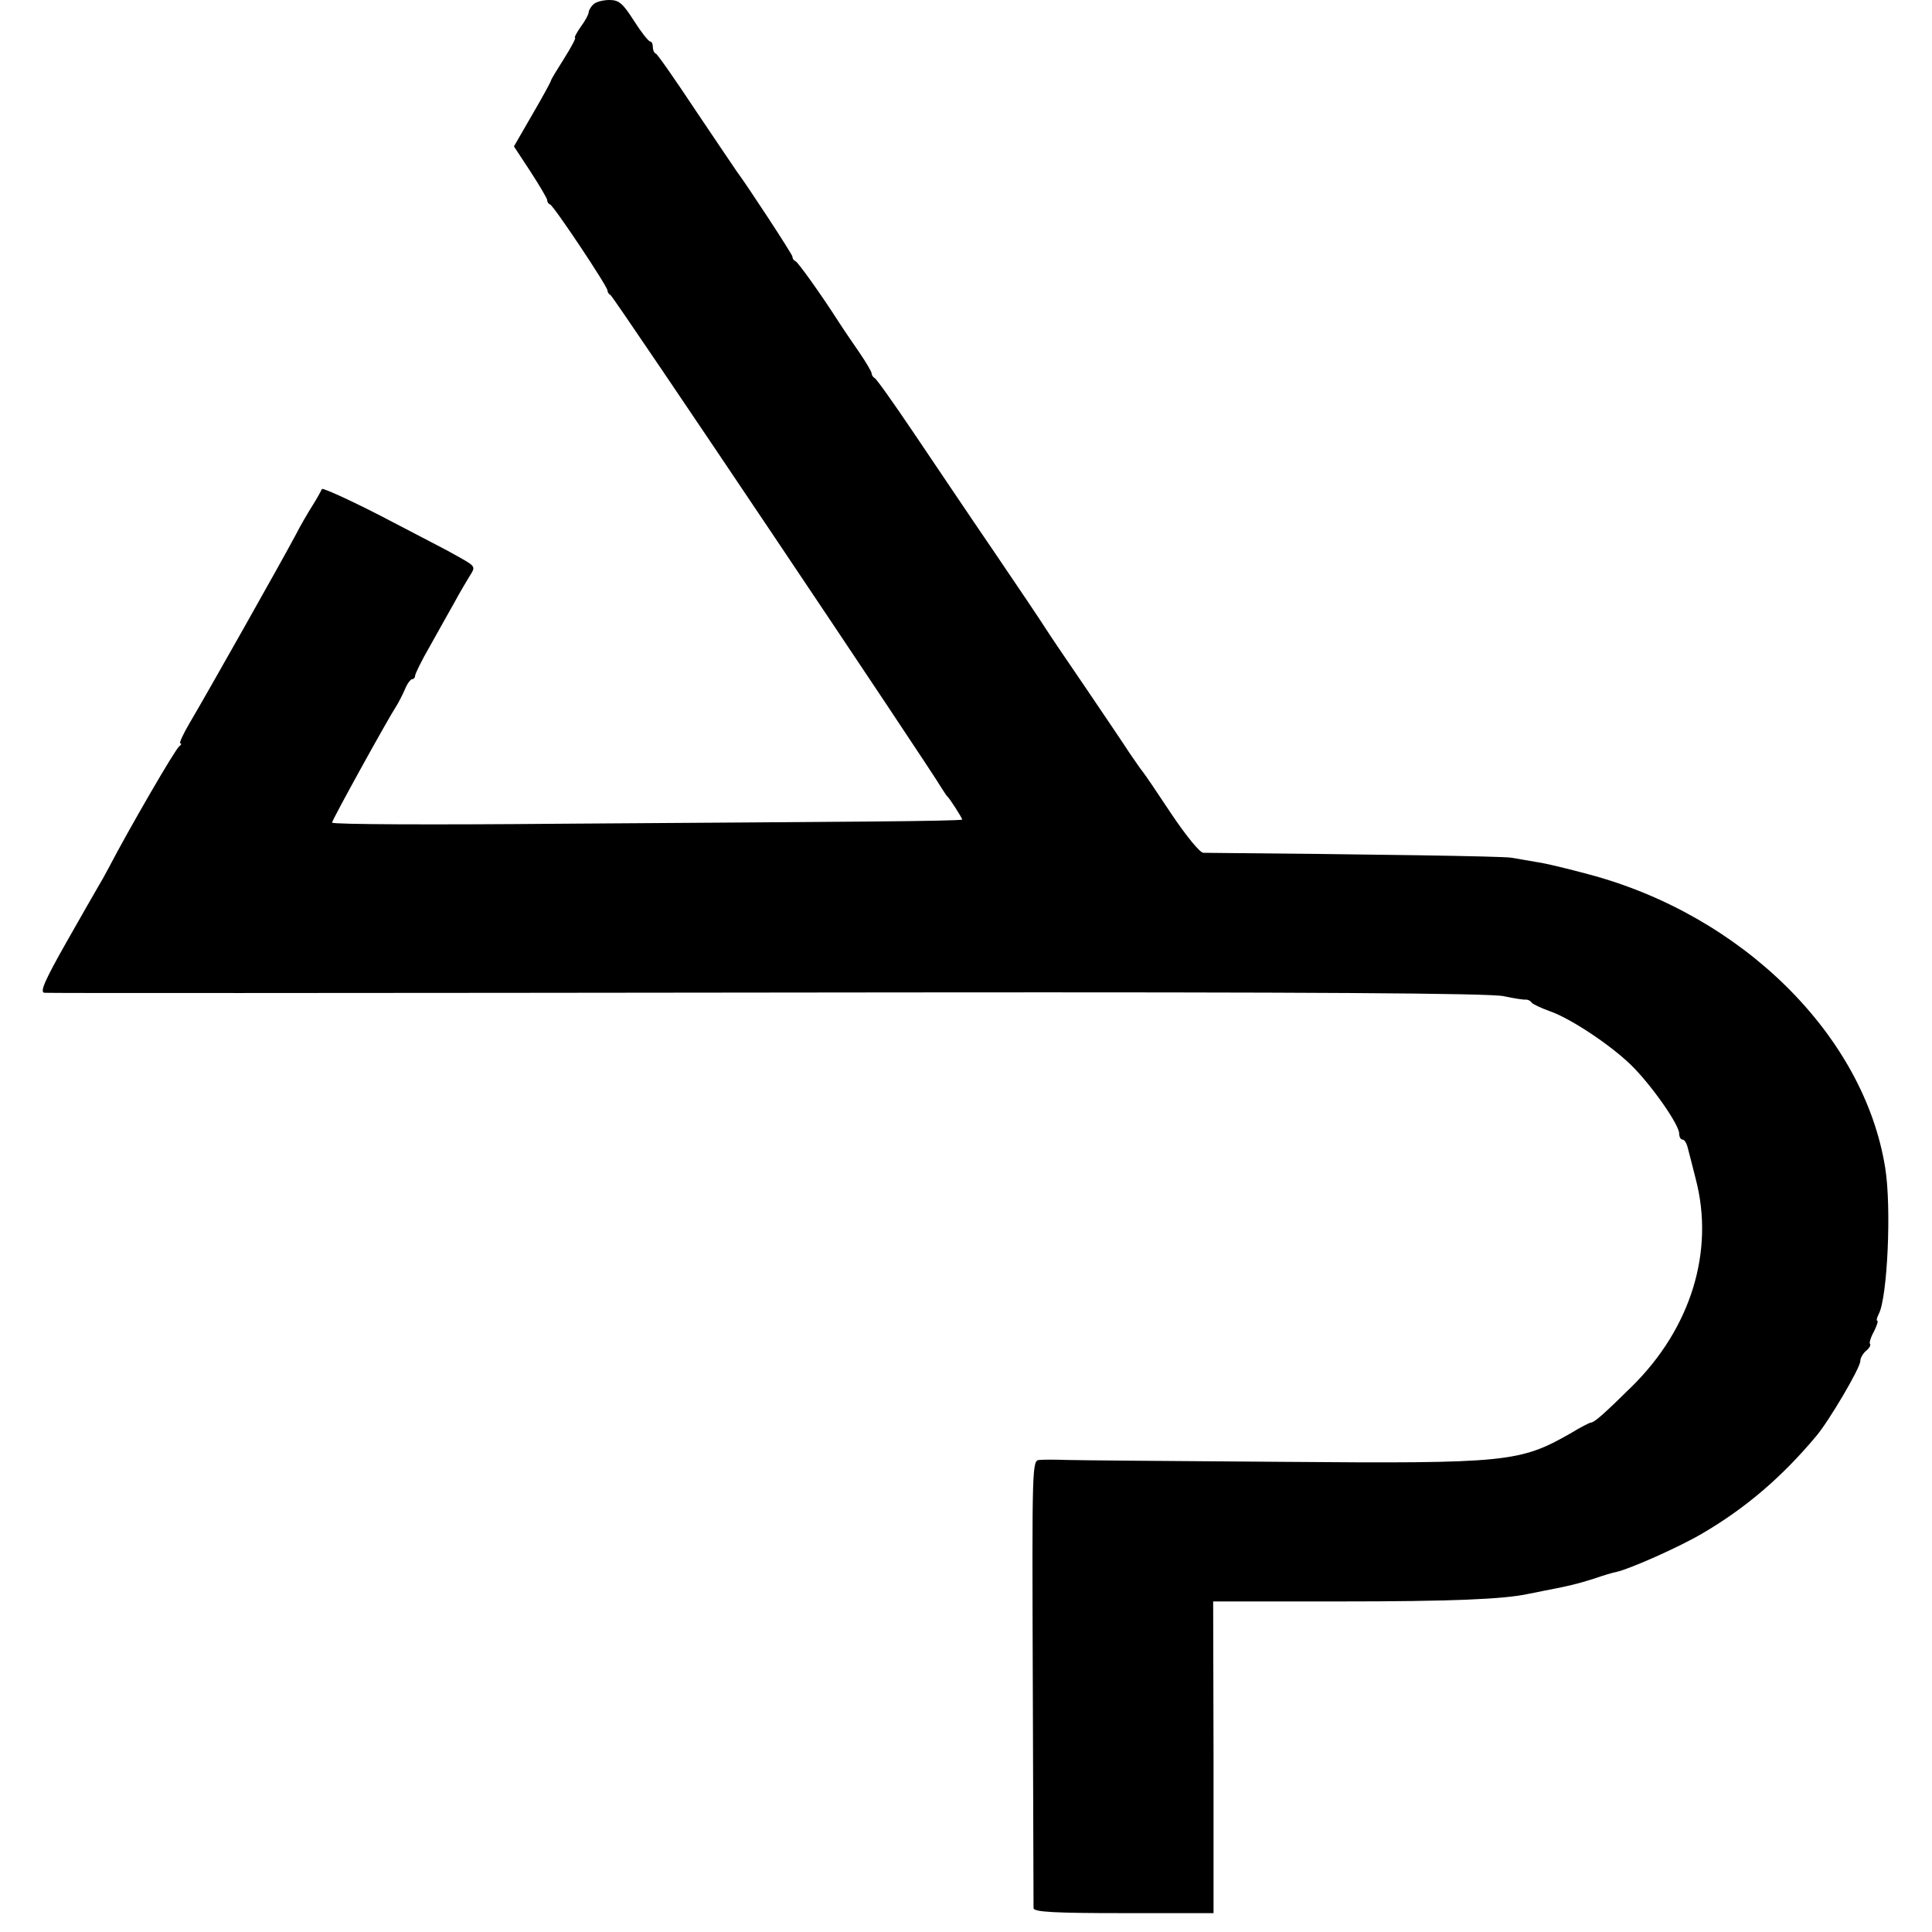 <?xml version="1.0" standalone="no"?>
<!DOCTYPE svg PUBLIC "-//W3C//DTD SVG 20010904//EN"
 "http://www.w3.org/TR/2001/REC-SVG-20010904/DTD/svg10.dtd">
<svg version="1.0" xmlns="http://www.w3.org/2000/svg"
 width="512pt" height="512pt" viewBox="0 0 512 512"
 preserveAspectRatio="xMidYMid meet">
<g transform="translate(0,512) scale(0.1,-0.1)"
fill="#000000" stroke="none">
<path d="M1572 5108 c-7 -7 -12 -16 -12 -21 0 -5 -9 -22 -21 -38 -11 -16 -18
-29 -15 -29 3 0 -10 -25 -29 -55 -19 -30 -35 -56 -35 -59 0 -2 -22 -43 -49
-89 l-49 -85 44 -67 c24 -37 44 -71 44 -75 0 -5 3 -10 8 -12 10 -4 152 -217
152 -228 0 -5 4 -10 8 -12 7 -2 847 -1254 877 -1306 6 -9 12 -19 15 -22 7 -6
40 -58 40 -62 0 -2 -105 -4 -233 -5 -127 -1 -503 -4 -834 -6 -332 -3 -603 -2
-603 3 0 7 148 275 171 310 5 8 15 27 22 43 6 15 15 27 19 27 4 0 8 4 8 9 0 5
17 40 39 78 21 37 50 90 65 116 14 26 33 58 41 71 15 23 15 25 -22 46 -21 12
-45 25 -53 29 -8 4 -82 43 -165 86 -82 42 -151 73 -152 69 -2 -5 -13 -25 -25
-44 -12 -19 -32 -53 -43 -75 -41 -77 -234 -419 -283 -502 -17 -29 -28 -53 -24
-53 4 0 2 -4 -3 -8 -10 -6 -135 -222 -187 -322 -10 -19 -23 -42 -28 -50 -5 -8
-43 -75 -84 -147 -59 -104 -71 -133 -58 -134 26 -1 608 -1 2277 1 1071 1 1555
-2 1590 -10 28 -6 54 -10 59 -9 5 0 12 -3 15 -8 3 -4 24 -14 46 -22 54 -18
160 -88 216 -142 53 -51 129 -159 129 -183 0 -9 4 -16 9 -16 5 0 11 -10 14
-23 3 -12 13 -49 21 -82 50 -191 -13 -395 -169 -549 -73 -72 -100 -96 -109
-96 -3 0 -27 -12 -53 -28 -135 -77 -167 -81 -767 -76 -286 2 -543 4 -571 5
-27 1 -59 1 -70 0 -20 -1 -20 -7 -18 -589 1 -323 2 -593 2 -599 1 -10 56 -13
239 -13 l238 0 0 413 -1 413 330 0 c305 0 441 6 505 20 14 3 34 7 45 9 58 11
84 17 128 31 26 9 53 17 60 18 36 8 165 65 228 102 113 66 210 148 302 258 34
40 117 181 117 199 0 8 7 20 15 27 9 7 13 15 11 18 -3 2 1 17 10 33 8 16 12
29 9 29 -3 0 -1 8 4 18 23 44 34 282 17 387 -56 351 -379 670 -786 778 -52 14
-113 29 -135 32 -22 4 -53 9 -70 12 -23 4 -366 9 -816 13 -9 0 -45 44 -84 102
-37 56 -71 106 -76 112 -5 6 -21 29 -36 51 -14 22 -67 100 -117 174 -50 73
-98 144 -106 157 -8 13 -69 104 -135 201 -67 98 -163 241 -215 318 -52 77 -98
142 -102 143 -4 2 -8 8 -8 12 0 5 -15 30 -32 55 -18 26 -44 64 -58 86 -45 70
-105 154 -112 157 -5 2 -8 7 -8 12 0 6 -122 192 -147 225 -4 6 -53 78 -108
160 -55 83 -103 152 -107 153 -5 2 -8 10 -8 18 0 8 -3 14 -7 14 -5 1 -24 25
-43 55 -30 47 -40 55 -65 55 -17 0 -36 -5 -43 -12z"/>
</g>
</svg>
